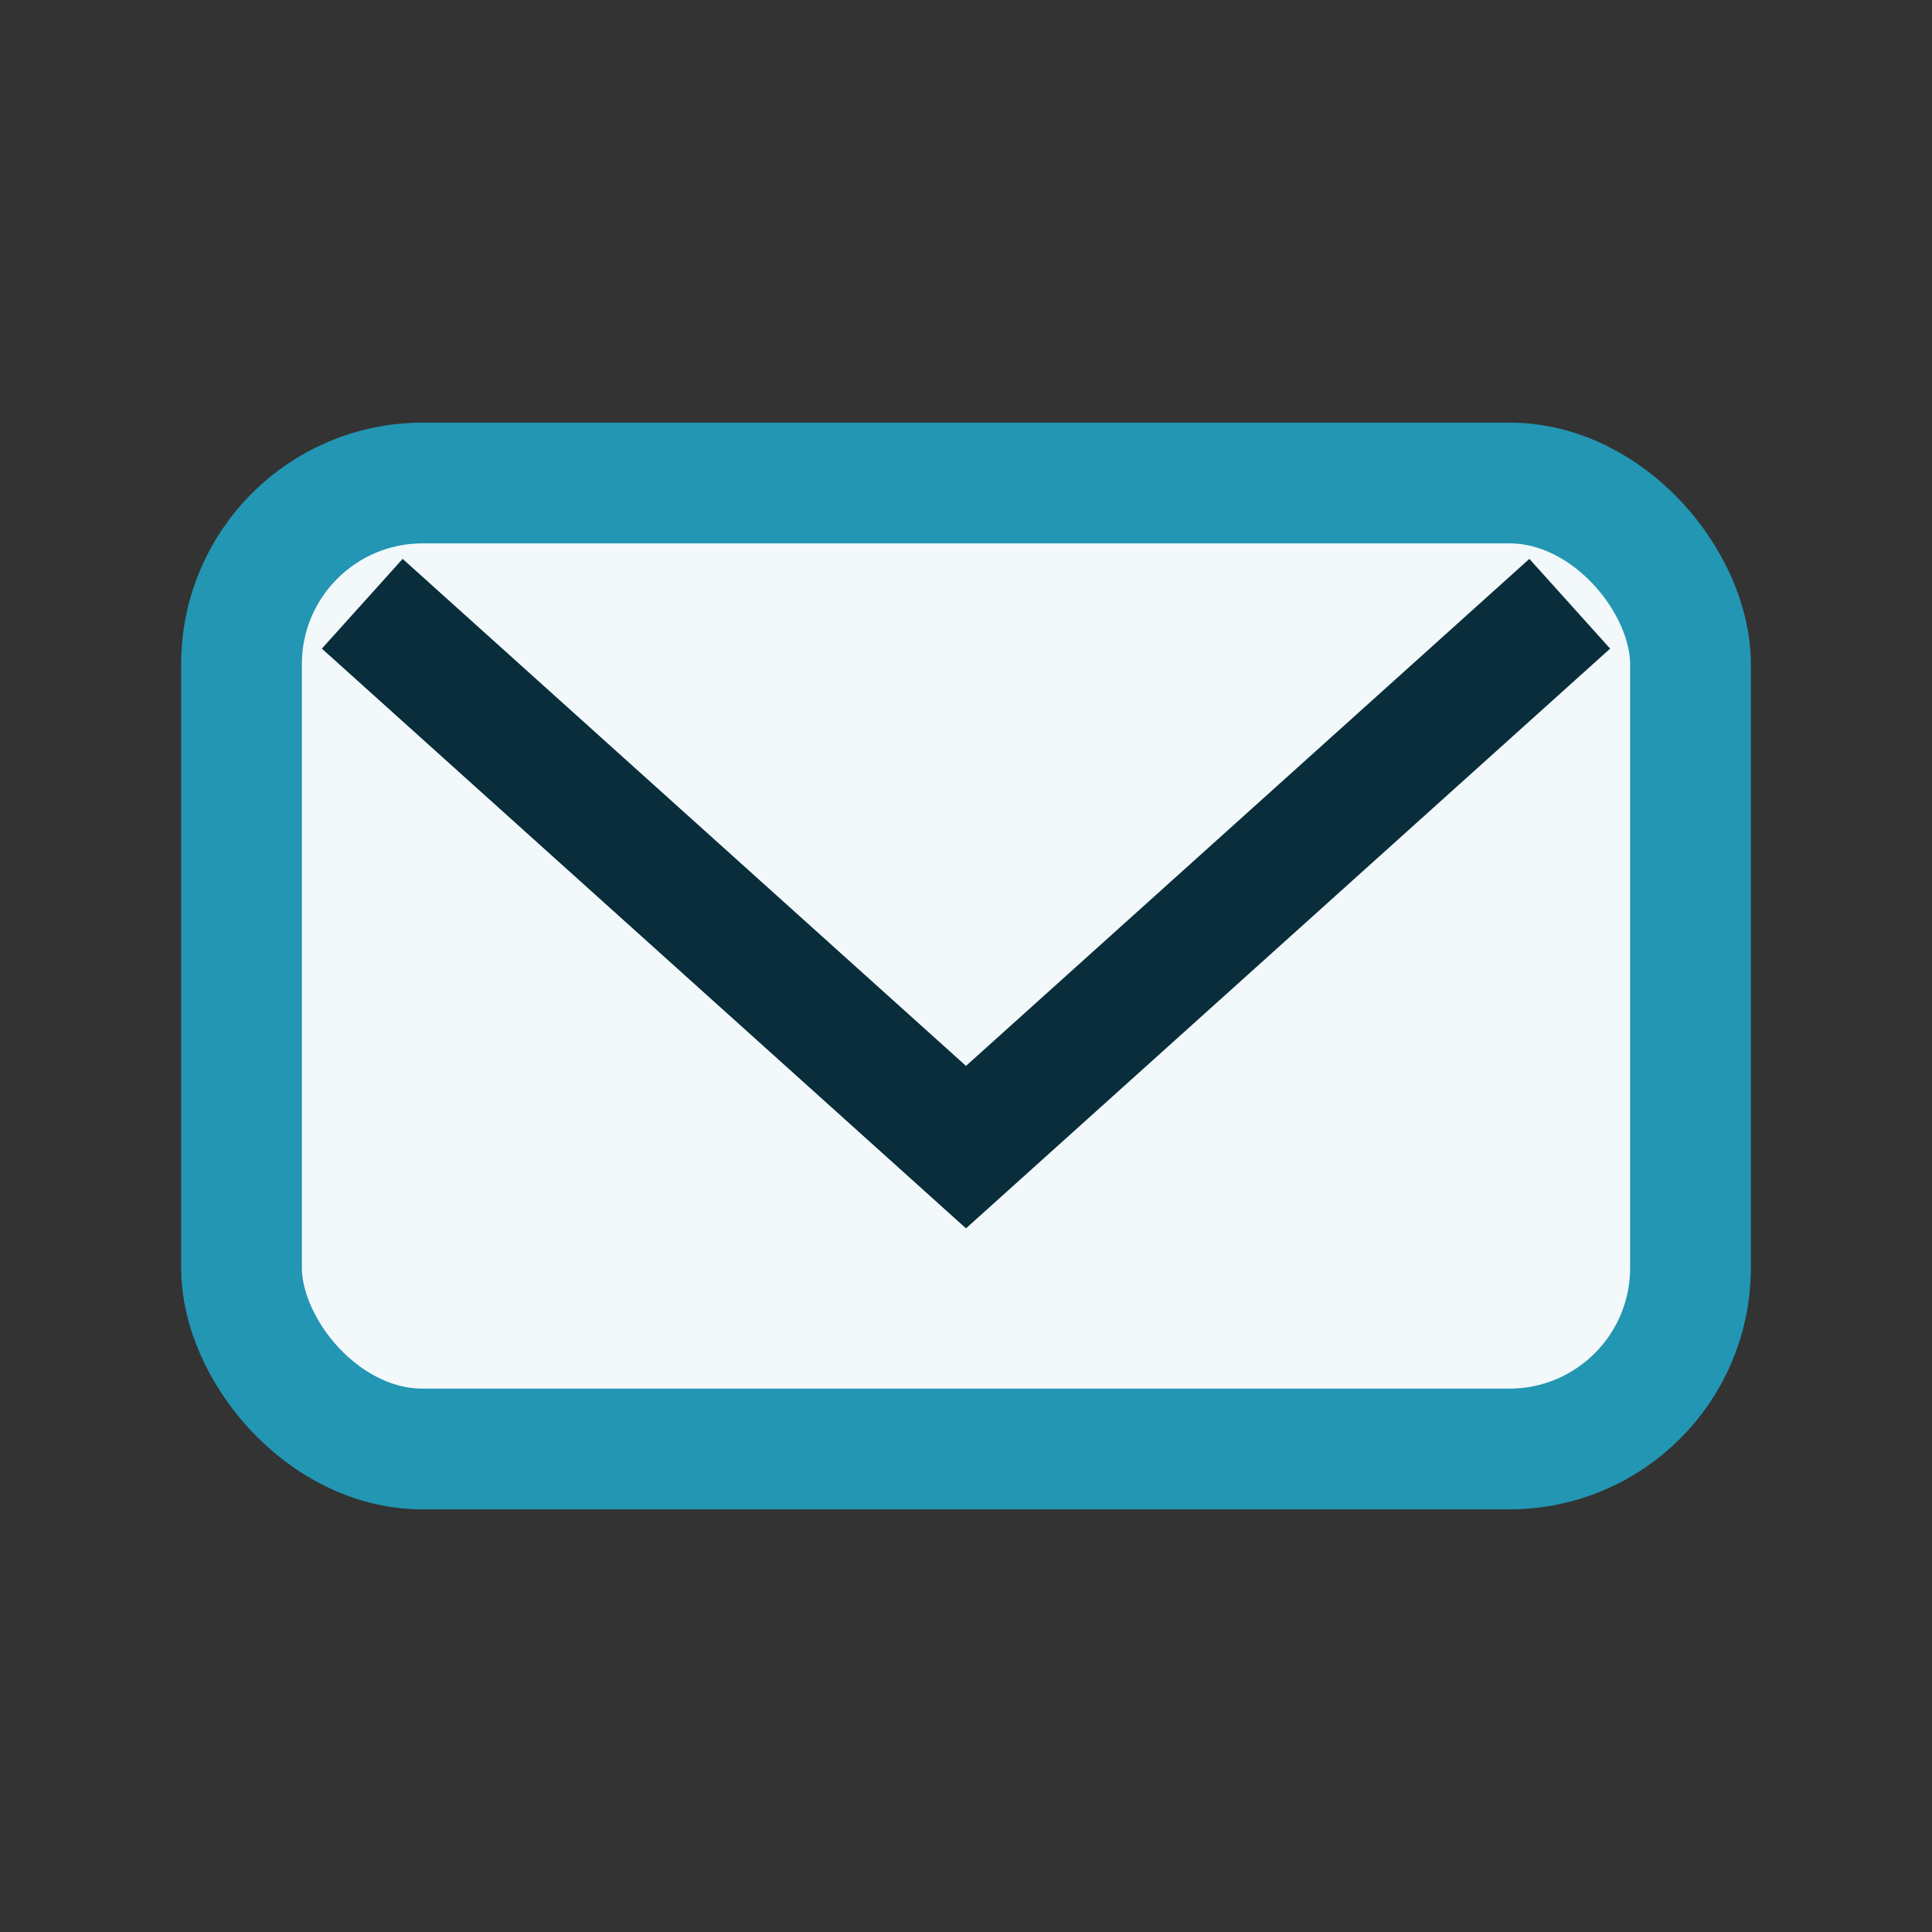 <?xml version="1.0" encoding="UTF-8"?>
<svg xmlns="http://www.w3.org/2000/svg" width="32" height="32" viewBox="0 0 32 32"><rect x="0" y="0" width="32" height="32" fill="#333333" stroke="none"/><rect x="4" y="8" width="24" height="16" rx="3" fill="#F3F8FB" stroke="#2296B3" stroke-width="2"/><path d="M6 10l10 9 10-9" fill="none" stroke="#0A2D3B" stroke-width="2"/></svg>